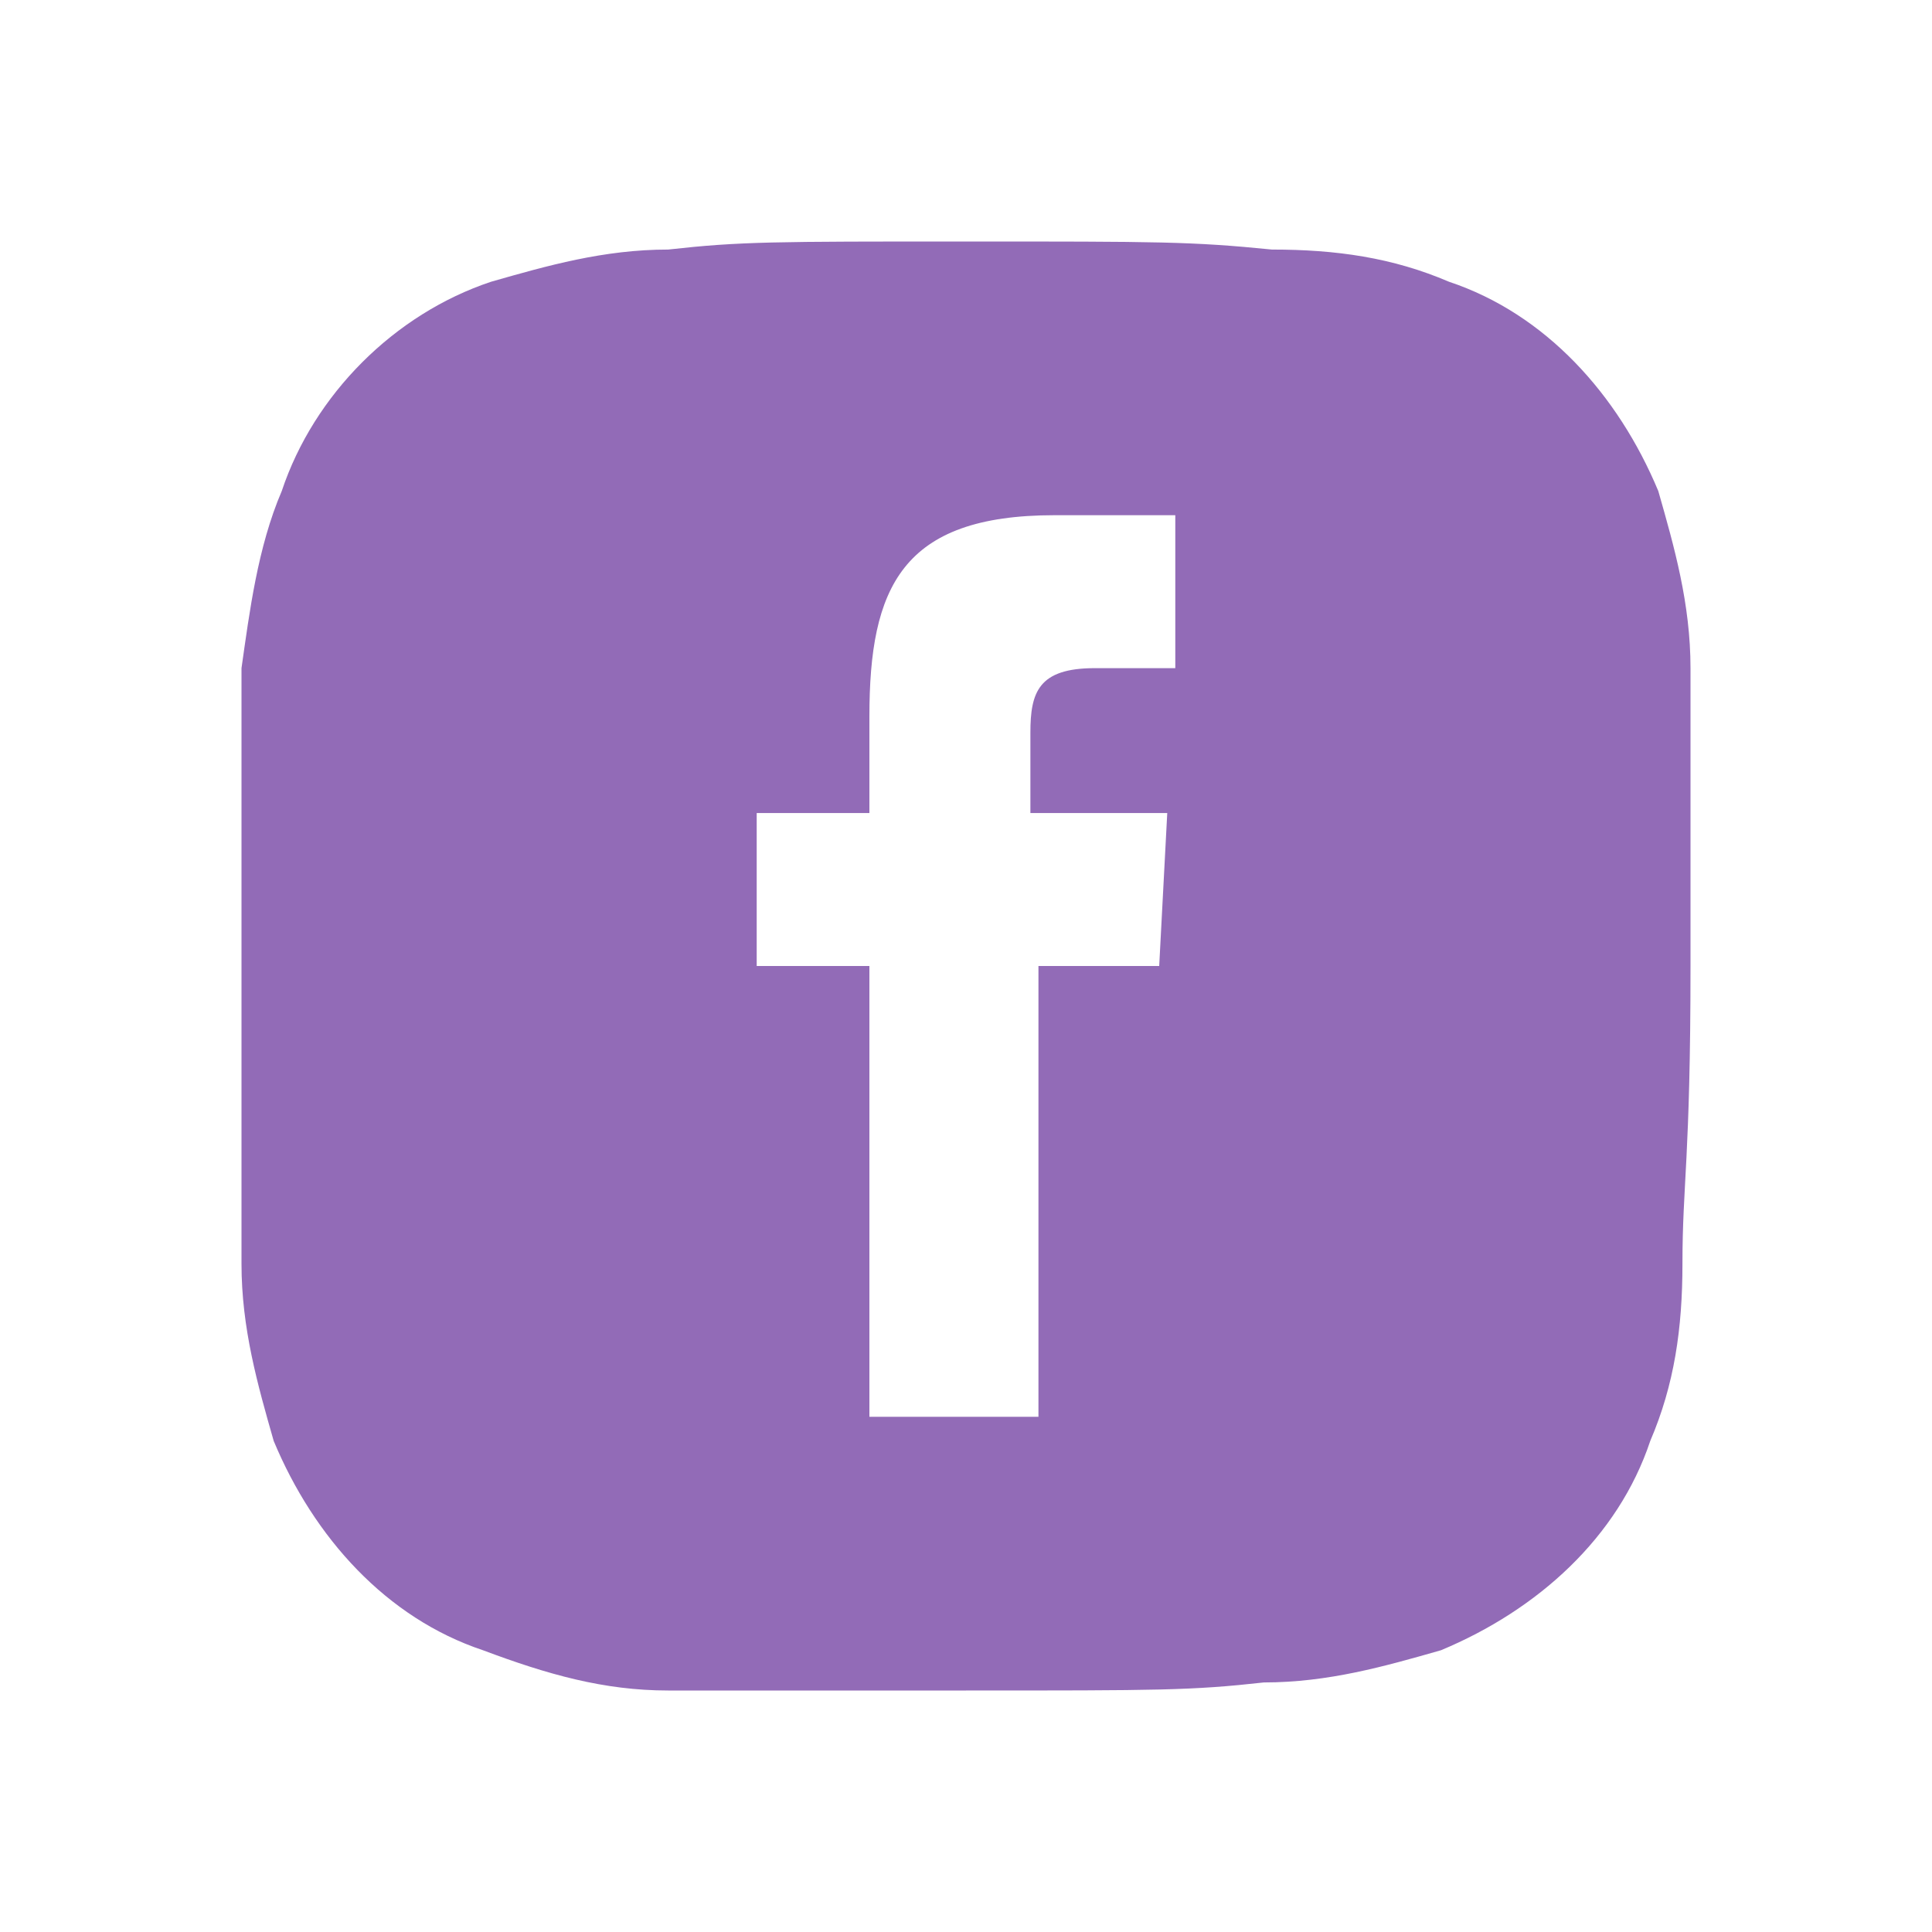 <svg width="48" height="48" viewBox="0 0 48 48" fill="none" xmlns="http://www.w3.org/2000/svg">
<path d="M42 16.6C42 15 41.6 13.6 41.2 12.2C40.2 9.8 38.4 7.8 36 7C34.6 6.4 33.2 6.2 31.6 6.2C29.6 6 28.8 6 24 6C19.2 6 18.4 6 16.6 6.2C15 6.2 13.6 6.6 12.2 7C9.8 7.8 7.8 9.8 7 12.2C6.4 13.6 6.2 15.2 6 16.6C6 18.6 6 19.2 6 24C6 29 6 29.6 6 31.4C6 33 6.4 34.4 6.8 35.8C7.8 38.2 9.6 40.2 12 41C13.6 41.6 15 42 16.6 42C18.4 42 19.2 42 24 42C28.8 42 29.6 42 31.4 41.8C33 41.8 34.4 41.4 35.8 41C38.2 40 40.2 38.2 41 35.8C41.6 34.4 41.8 33 41.8 31.4C41.8 29.4 42 28.8 42 24C42 19.2 42 18.6 42 16.6ZM28.8 24H25.8V35.2H21.6V24H18.8V20.2H21.6V17.8C21.6 14.6 22.4 12.8 26.2 12.8H29.2V16.6H27.2C25.8 16.6 25.6 17.2 25.6 18.2V20.2H29L28.8 24Z" fill="#926BB7"/>
</svg>
